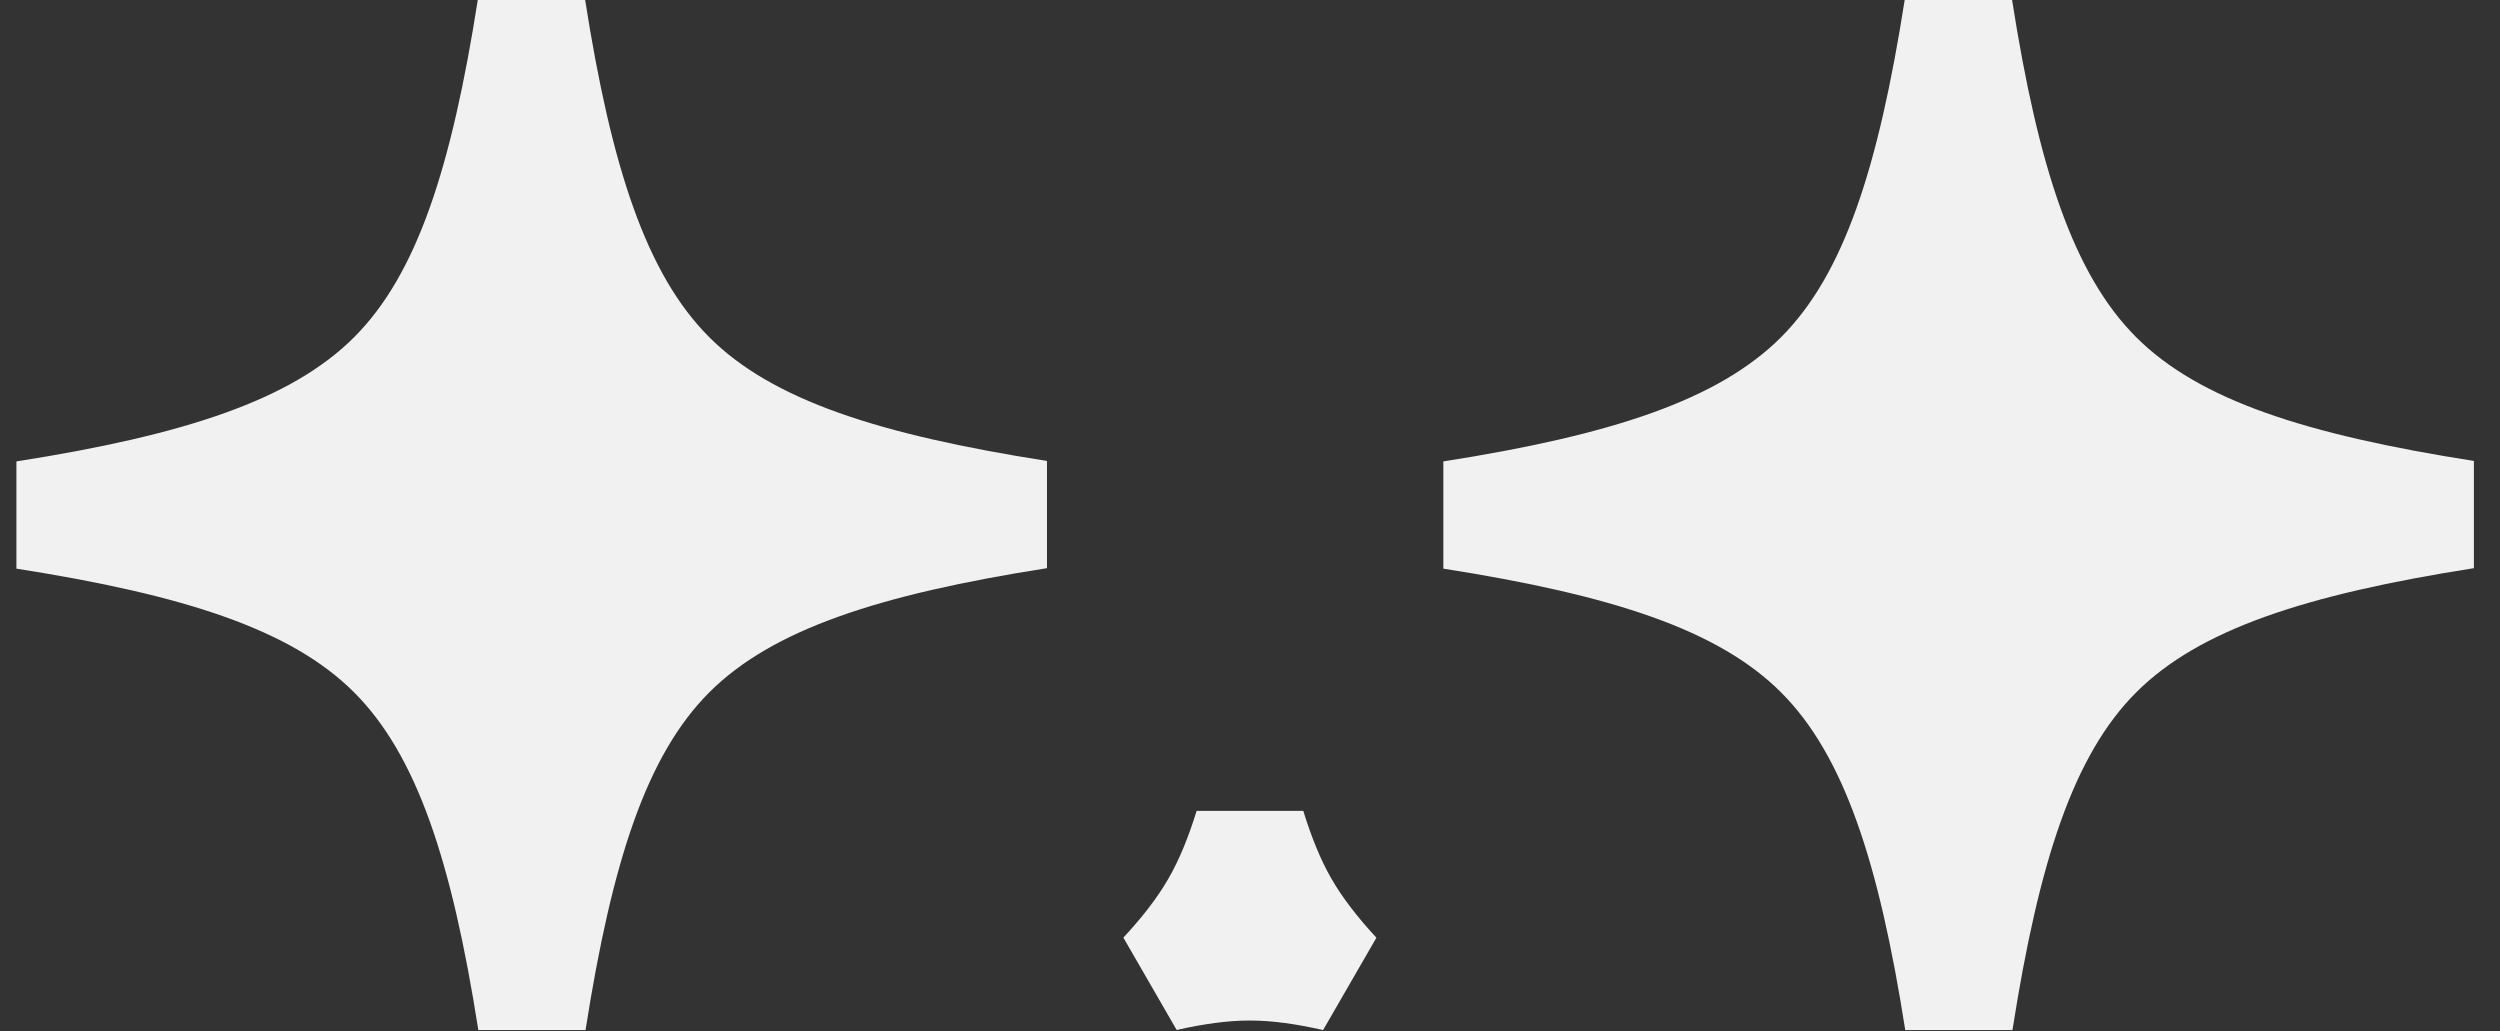 <svg style="fill-rule:evenodd;clip-rule:evenodd;stroke-linejoin:round;stroke-miterlimit:2;" xml:space="preserve" xmlns:xlink="http://www.w3.org/1999/xlink" xmlns="http://www.w3.org/2000/svg" version="1.1" viewBox="0 0 320 132" height="100%" width="100%">
    <rect x="0" y="0" width="320" height="132" fill="#333333" stroke="none"/>
    <g transform="matrix(0.295,0,0,0.295,-740.478,-89.082)">
        <path style="fill:rgb(241,241,241);" d="M2517.22,548.704L2517.22,502.18C2590.27,490.722 2636.49,475.548 2663.75,448.29C2691,421.032 2705.98,374.817 2717.43,301.766L2763.96,301.766C2775.41,374.817 2790.59,421.032 2817.85,448.29C2845.11,475.548 2891.32,490.519 2964.37,501.977L2964.37,548.501C2891.32,559.959 2845.11,575.133 2817.85,602.391C2790.59,629.649 2775.62,675.864 2764.16,748.915L2717.64,748.915C2706.18,675.864 2691,629.649 2663.75,602.391C2636.49,575.133 2590.27,560.162 2517.22,548.704ZM3136.36,548.704L3136.36,502.18C3209.41,490.722 3255.63,475.548 3282.89,448.29C3310.14,421.032 3325.11,374.817 3336.57,301.766L3383.1,301.766C3394.55,374.817 3409.73,421.032 3436.99,448.29C3464.24,475.548 3510.46,490.519 3583.51,501.977L3583.51,548.501C3510.46,559.959 3464.24,575.133 3436.99,602.391C3409.73,629.649 3394.76,675.864 3383.3,748.915L3336.78,748.915C3325.32,675.864 3310.14,629.649 3282.89,602.391C3255.63,575.133 3209.41,560.162 3136.36,548.704ZM3020.59,748.774L2997.52,708.804C3005.72,699.977 3012.26,691.539 3016.85,683.58C3016.93,683.445 3017.01,683.31 3017.09,683.175C3021.69,675.218 3025.74,665.349 3029.3,653.834L3029.34,653.834C3029.35,653.824 3029.35,653.815 3029.35,653.805L3029.43,653.805L3075.59,653.805C3079.13,665.325 3083.17,675.203 3087.76,683.161C3087.84,683.297 3087.92,683.432 3088,683.567C3092.59,691.529 3099.11,699.978 3107.3,708.817L3107.28,708.852C3107.29,708.86 3107.29,708.867 3107.3,708.875L3107.26,708.945L3084.18,748.915C3072.43,746.223 3061.86,744.783 3052.67,744.783C3052.51,744.782 3052.36,744.782 3052.2,744.782C3043.01,744.778 3032.44,746.197 3020.68,748.874L3020.66,748.838C3020.65,748.84 3020.64,748.843 3020.64,748.845L3020.59,748.774Z"></path>
    </g>
</svg>
